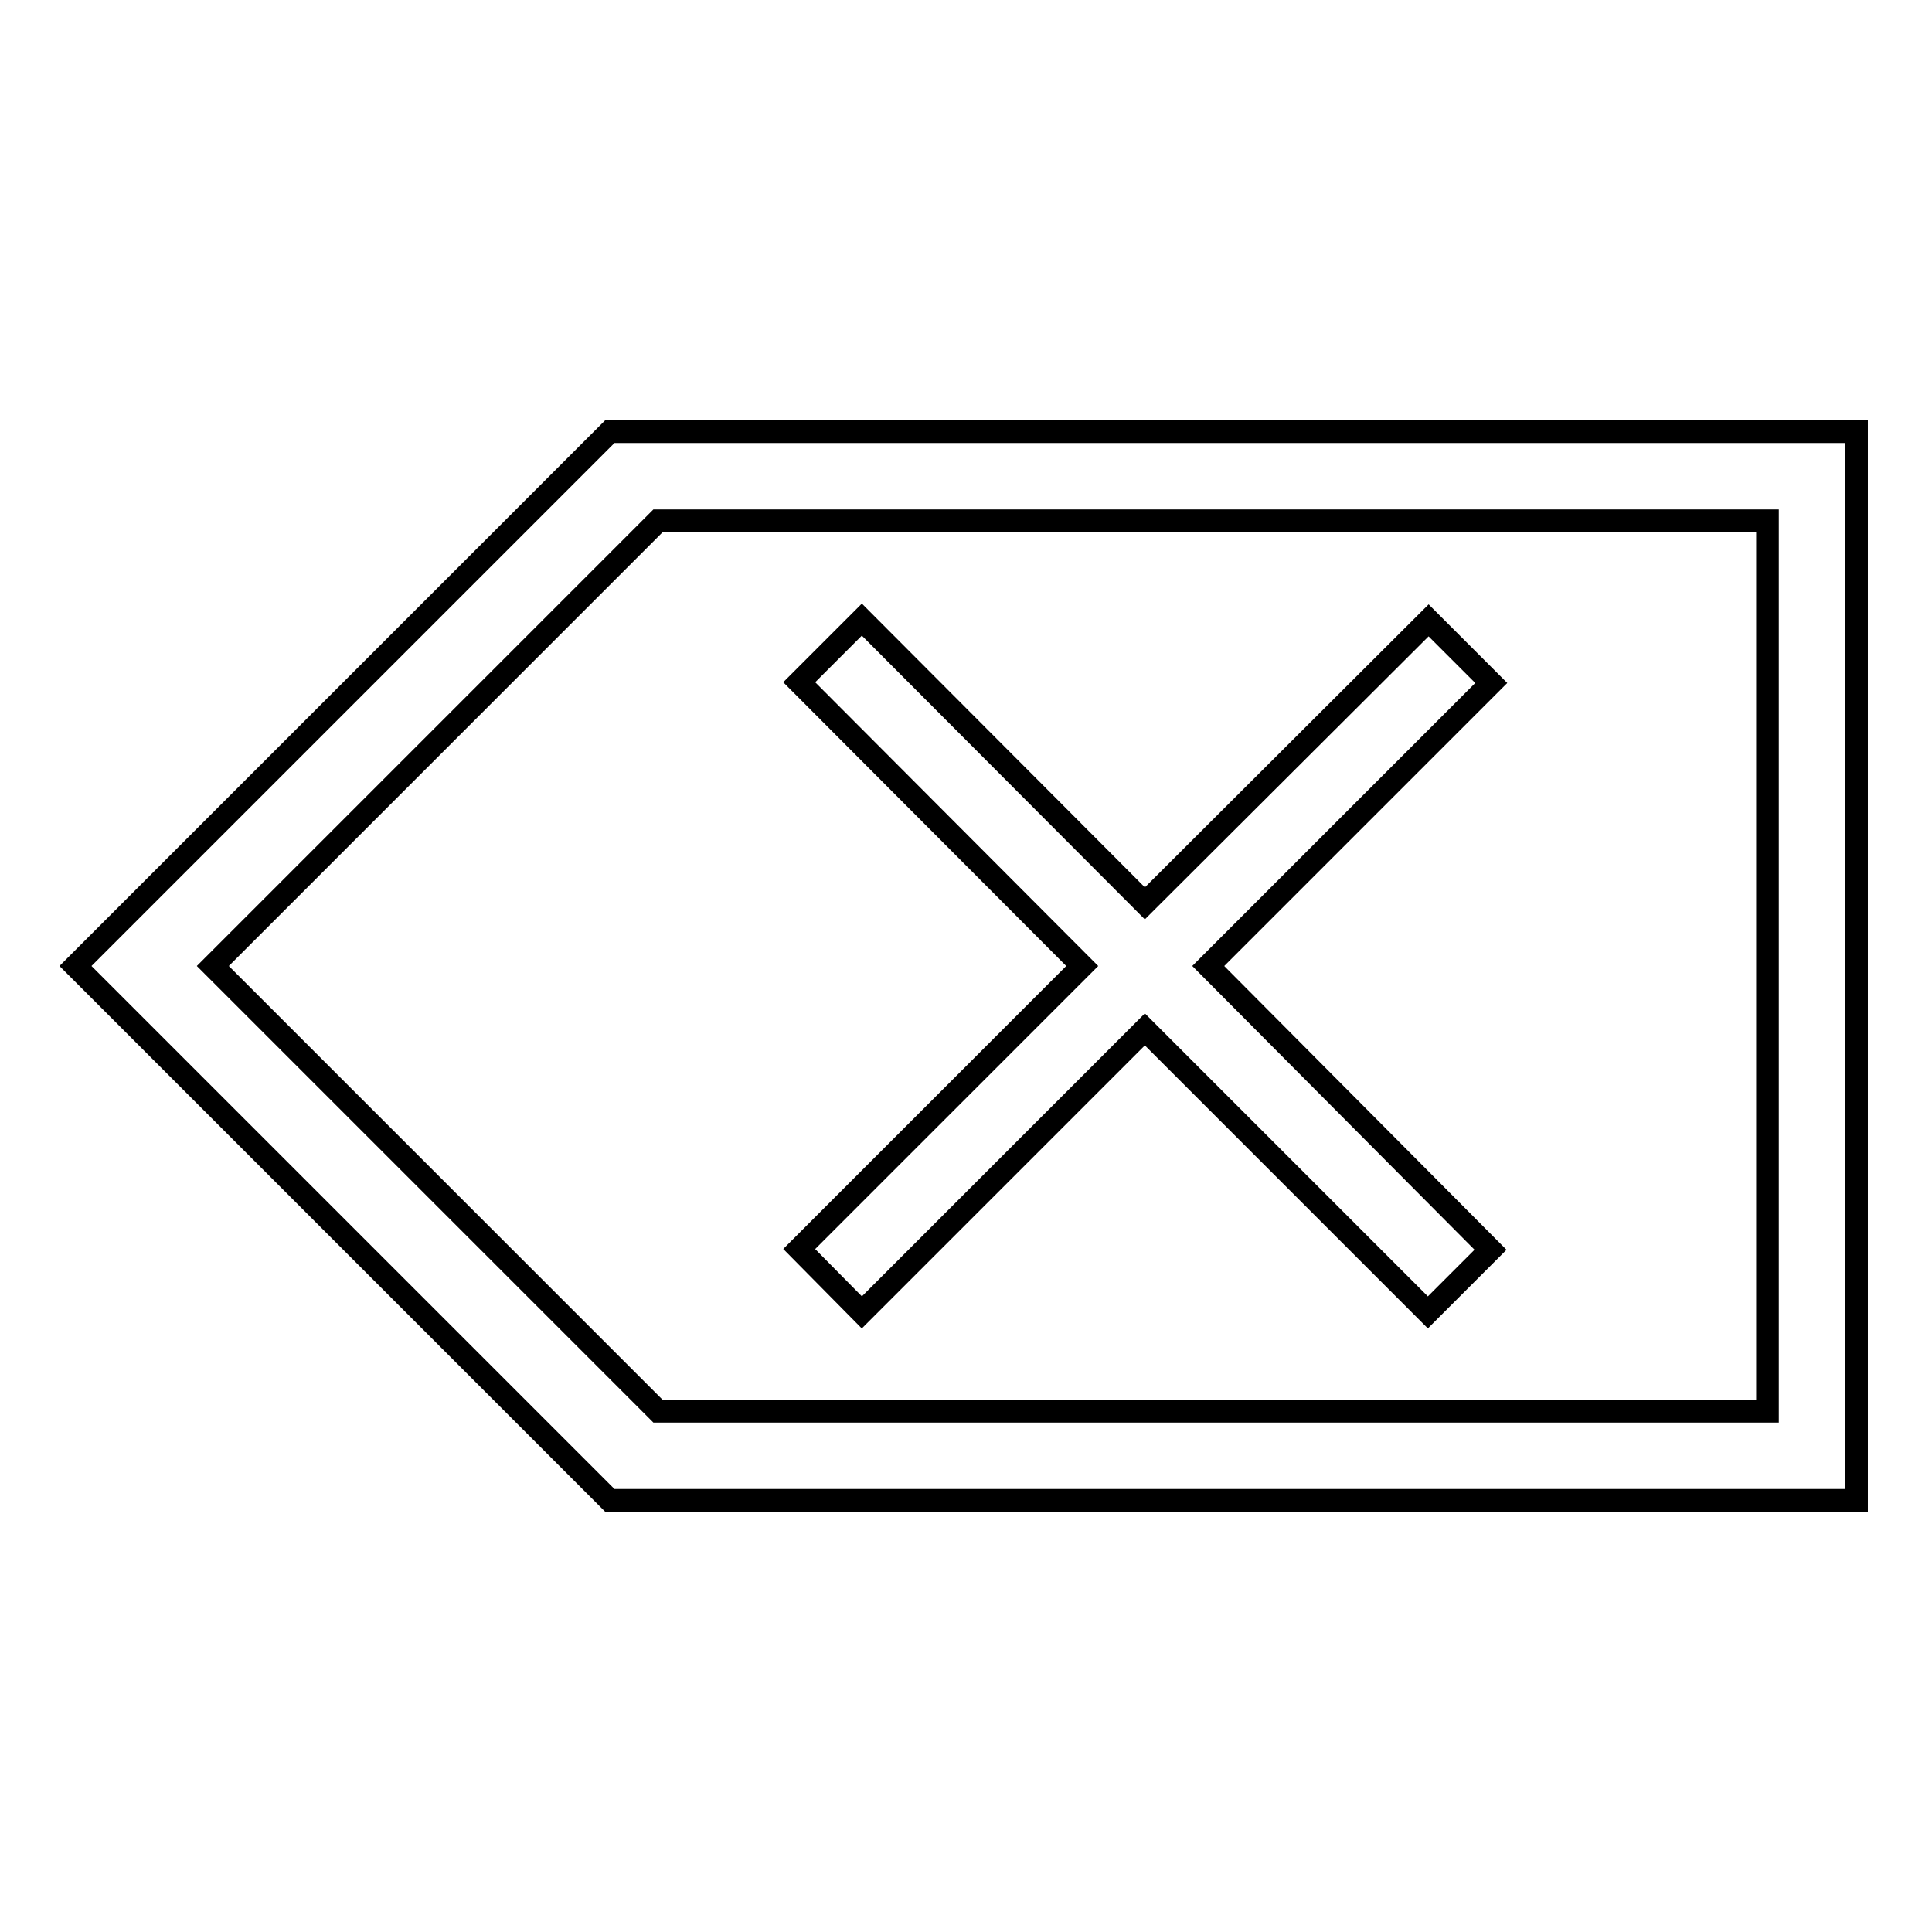 <?xml version="1.0" encoding="utf-8"?>
<!-- Svg Vector Icons : http://www.onlinewebfonts.com/icon -->
<!DOCTYPE svg PUBLIC "-//W3C//DTD SVG 1.1//EN" "http://www.w3.org/Graphics/SVG/1.1/DTD/svg11.dtd">
<svg version="1.1" xmlns="http://www.w3.org/2000/svg" xmlns:xlink="http://www.w3.org/1999/xlink" x="0px" y="0px" viewBox="0 0 256 256" enable-background="new 0 0 256 256" xml:space="preserve">
<g><g><path stroke-width="3" fill-opacity="0" stroke="#000000"  d="M80.8,57.2L10,128l70.8,70.8H246V57.2H80.8z M234.2,187h-147l-59-59l59-59h147V187z"/><path stroke-width="3" fill-opacity="0" stroke="#000000"  d="M114.2,173.9l37.5-37.5l37.5,37.5l8.3-8.3L160.1,128l37.5-37.5l-8.3-8.3l-37.6,37.5l-37.5-37.6l-8.3,8.3l37.5,37.6l-37.5,37.5L114.2,173.9z"/></g></g>
</svg>